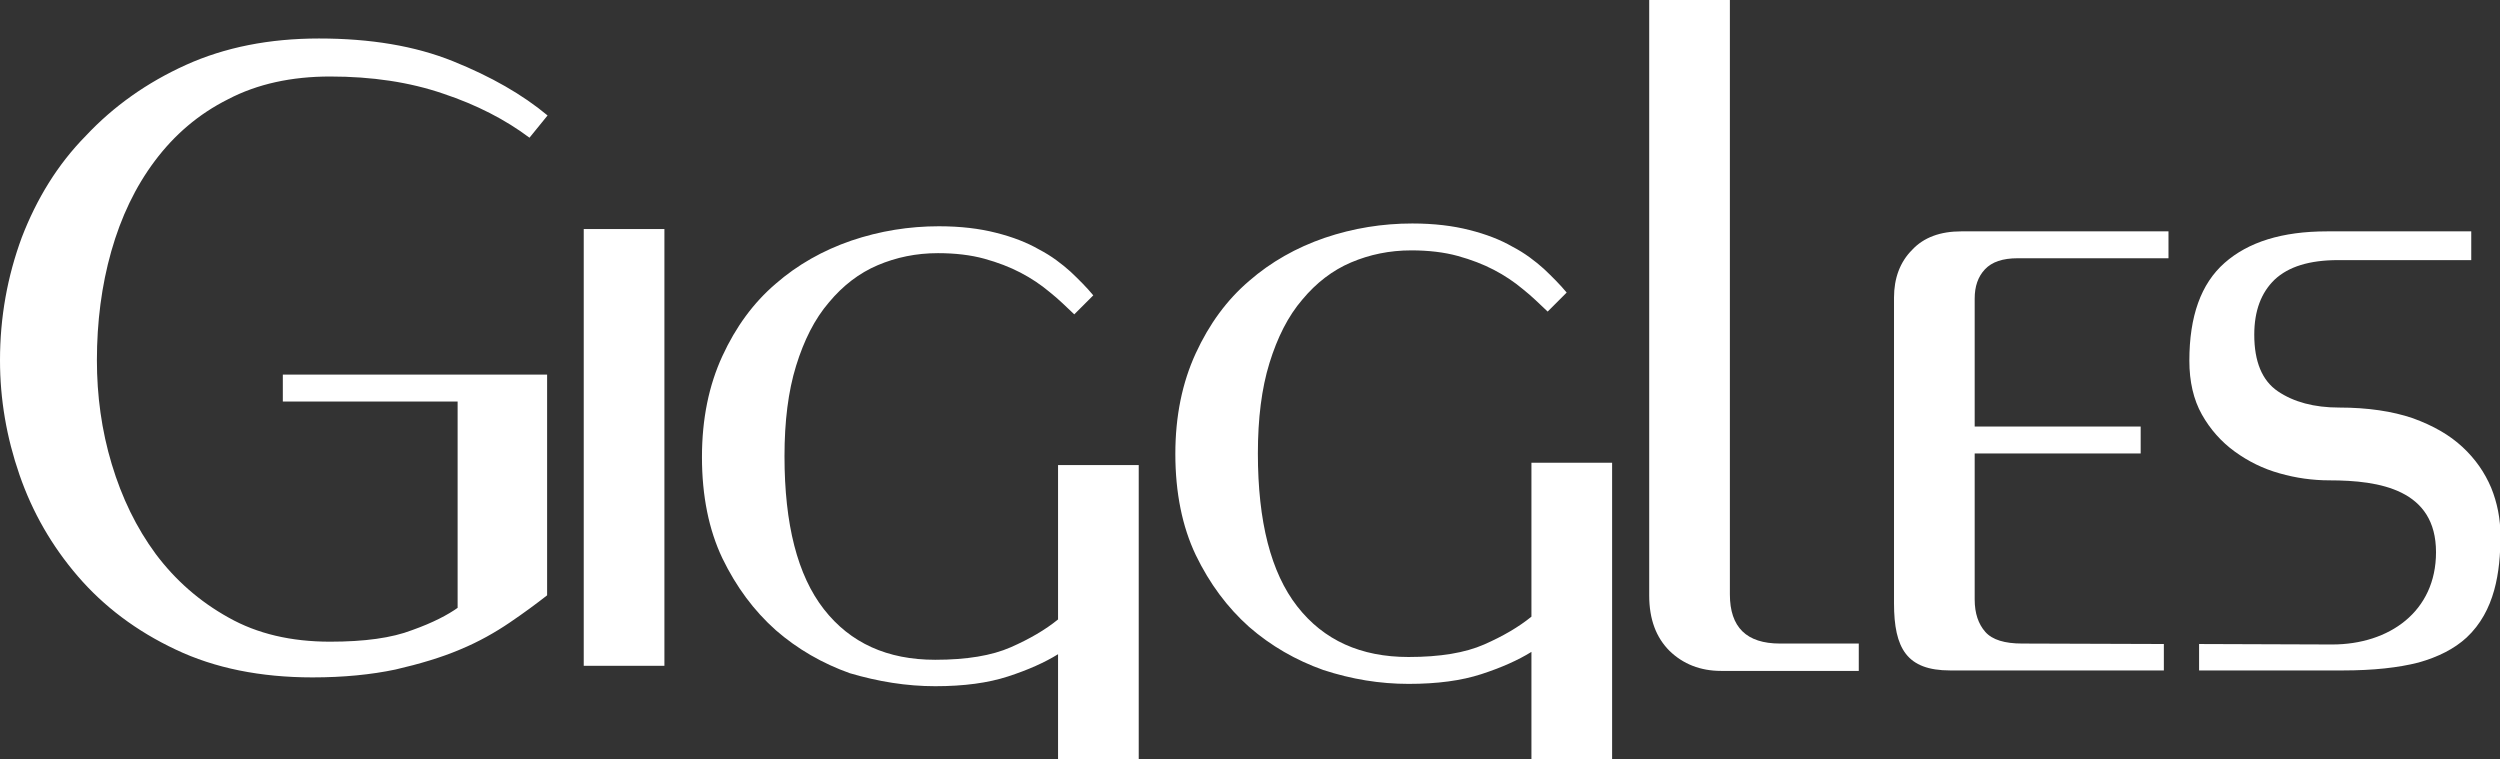 <?xml version="1.0" encoding="utf-8"?>
<!-- Generator: Adobe Illustrator 24.1.0, SVG Export Plug-In . SVG Version: 6.00 Build 0)  -->
<svg version="1.1" id="Layer_1" xmlns="http://www.w3.org/2000/svg" xmlns:xlink="http://www.w3.org/1999/xlink" x="0px" y="0px"
	 viewBox="0 0 539.2 163.7" style="enable-background:new 0 0 539.2 163.7;" xml:space="preserve">
<rect x="0" y="0" width="539.2" height="163.7" fill="#333333" stroke="none"/>
<style type="text/css">
	.st0{fill:#FFFFFF;}
</style>
<g>
	<path class="st0" d="M400.8,138.8h-16.9c-7.2,0-10.8-3.5-10.8-10.6V0h-17.4v128.4c0,5.2,1.5,9.1,4.4,12c2.9,2.8,6.6,4.3,11.1,4.3
		h29.7V138.8z"/>
	<path class="st0" d="M466.7,138.9l-30.6-0.1c-3.7,0-6.4-0.8-7.9-2.5c-1.5-1.7-2.3-4-2.3-7V97.8h35.8V92h-35.8V64.4
		c0-2.6,0.7-4.7,2.2-6.3c1.5-1.6,3.8-2.4,7.1-2.4h32.5v-5.8h-44.7c-4.5,0-8.1,1.3-10.6,4c-2.6,2.6-3.9,6.1-3.9,10.3v65.9
		c0,9.8,2.8,14.5,12.1,14.5h46.1V138.9z"/>
	<path class="st0" d="M533,56.1v-6.2h-31.1c-9.7,0-17,2.3-22.1,6.8c-5.1,4.5-7.6,11.5-7.6,21.1c0,4.5,0.9,8.4,2.7,11.6
		c1.8,3.2,4.2,5.9,7.1,8c2.9,2.1,6.1,3.7,9.7,4.7c3.5,1,7.1,1.5,10.7,1.5c10.9,0,23,2,23,15.5c0,12.8-10.1,19.9-22.4,19.9l-28.7-0.1
		v5.7h31c6.6,0,12-0.6,16.3-1.7c4.3-1.2,7.8-3,10.4-5.4c6.1-5.7,7.3-14.1,7.3-22c0-3.6-0.7-7.1-2-10.3c-1.4-3.3-3.4-6.2-6.2-8.8
		c-2.8-2.6-6.3-4.6-10.7-6.2c-4.4-1.5-9.7-2.3-15.9-2.3c-5.4,0-9.8-1.2-13.2-3.5c-3.4-2.3-5.1-6.4-5.1-12.2c0-5.2,1.5-9.1,4.4-11.9
		c3-2.8,7.5-4.2,13.7-4.2H533z"/>
	<path class="st0" d="M303.8,147.5c6.2,0,11.4-0.7,15.7-2.1c4.3-1.4,7.9-3,10.8-4.8v23.1h17.4V99.8h-17.4V133
		c-2.7,2.2-6.1,4.2-10.2,6c-4.1,1.8-9.5,2.7-16.3,2.7c-10.3,0-18.3-3.6-24-10.9c-5.7-7.3-8.5-18.3-8.5-33c0-7.5,0.8-14,2.5-19.5
		c1.7-5.5,4-10.1,7.1-13.7c3-3.6,6.5-6.3,10.5-8c4-1.7,8.3-2.6,13-2.6c3.7,0,7.1,0.4,10,1.2c2.9,0.8,5.5,1.8,7.8,3
		c2.3,1.2,4.4,2.6,6.3,4.2c1.9,1.5,3.6,3.2,5.3,4.8l4.1-4.1c-1.4-1.7-3.1-3.4-4.9-5.1c-1.9-1.7-4.1-3.4-6.8-4.8
		c-2.6-1.5-5.7-2.7-9.3-3.6c-3.5-0.9-7.6-1.4-12.3-1.4c-6.4,0-12.7,1-18.9,3.1c-6.1,2.1-11.6,5.2-16.3,9.3
		c-4.8,4.1-8.6,9.3-11.5,15.6c-2.9,6.3-4.4,13.5-4.4,21.7c0,8.4,1.5,15.7,4.4,21.8c3,6.2,6.8,11.3,11.5,15.5
		c4.7,4.1,10.1,7.2,16,9.3C291.5,146.5,297.6,147.5,303.8,147.5"/>
	<path class="st0" d="M201.7,148c6.2,0,11.4-0.7,15.7-2.1c4.3-1.4,7.9-3,10.8-4.8v22.6h17.4v-63.4h-17.4v33.3
		c-2.7,2.2-6.1,4.2-10.2,6c-4.1,1.8-9.5,2.7-16.3,2.7c-10.3,0-18.3-3.6-24-10.9c-5.7-7.3-8.5-18.3-8.5-33c0-7.5,0.8-14,2.5-19.5
		c1.7-5.5,4-10.1,7.1-13.7c3-3.6,6.5-6.3,10.5-8c4-1.7,8.3-2.6,13-2.6c3.7,0,7.1,0.4,10,1.2c2.9,0.8,5.5,1.8,7.8,3
		c2.3,1.2,4.4,2.6,6.3,4.2c1.9,1.5,3.6,3.2,5.3,4.8l4.1-4.1c-1.4-1.7-3.1-3.4-4.9-5.1c-1.9-1.7-4.1-3.4-6.8-4.8
		c-2.6-1.5-5.7-2.7-9.3-3.6c-3.5-0.9-7.6-1.4-12.3-1.4c-6.4,0-12.7,1-18.9,3.1c-6.1,2.1-11.6,5.2-16.3,9.3
		c-4.8,4.1-8.6,9.3-11.5,15.6c-2.9,6.3-4.4,13.5-4.4,21.8c0,8.4,1.5,15.7,4.4,21.8c3,6.2,6.8,11.3,11.5,15.5
		c4.7,4.1,10.1,7.2,16,9.3C189.4,147,195.5,148,201.7,148"/>
	<rect x="125.9" y="49.4" class="st0" width="17.4" height="94.2"/>
	<path class="st0" d="M20.9,77.7c0-8.2,1-16.1,3.1-23.5c2.1-7.4,5.2-13.9,9.4-19.5c4.2-5.6,9.4-10.1,15.8-13.3
		c6.3-3.3,13.7-4.9,22-4.9c9,0,17.1,1.2,24.4,3.7c7.2,2.4,13.4,5.6,18.6,9.5l3.9-4.8c-5.4-4.5-12.2-8.4-20.4-11.7
		c-8.2-3.3-17.8-4.9-28.9-4.9c-10.7,0-20.3,1.9-28.7,5.7c-8.4,3.8-15.6,8.9-21.6,15.3C12.4,35.5,7.9,42.9,4.7,51.2
		C1.6,59.6,0,68.4,0,77.7c0,8.4,1.4,16.6,4.2,24.7c2.8,8.1,7,15.4,12.6,21.9c5.6,6.5,12.6,11.8,21.1,15.8c8.4,4,18.3,6,29.5,6
		c6.7,0,12.7-0.6,17.9-1.7c5.2-1.2,9.9-2.6,13.9-4.3c4.1-1.7,7.6-3.7,10.7-5.8c3.1-2.1,5.8-4.1,8.1-5.9V80.8h-57v5.8h37.7v44.5
		c-2.1,1.5-5.3,3.2-9.8,4.8c-4.4,1.7-10.3,2.5-17.7,2.5c-8.4,0-15.7-1.7-21.9-5.2c-6.3-3.5-11.5-8.1-15.7-13.7
		c-4.2-5.7-7.3-12.1-9.5-19.4C21.9,92.8,20.9,85.3,20.9,77.7"/>
</g>
</svg>
